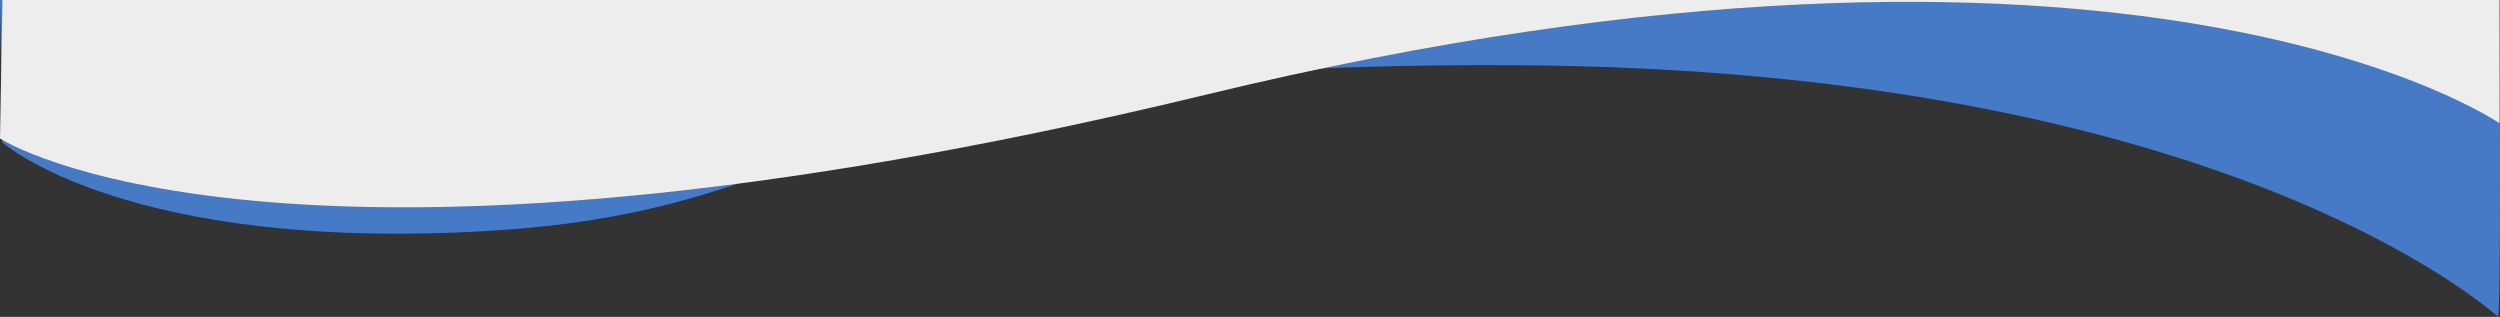 <?xml version="1.0" encoding="UTF-8" standalone="no"?>
<!DOCTYPE svg PUBLIC "-//W3C//DTD SVG 1.1//EN" "http://www.w3.org/Graphics/SVG/1.1/DTD/svg11.dtd">
<svg width="100%" height="100%" viewBox="0 0 1925 244" version="1.1" xmlns="http://www.w3.org/2000/svg" xmlns:xlink="http://www.w3.org/1999/xlink" xml:space="preserve" xmlns:serif="http://www.serif.com/" style="fill-rule:evenodd;clip-rule:evenodd;stroke-linejoin:round;stroke-miterlimit:2;">
    <rect x="0" y="0" width="1925" height="244" fill="#333333" stroke="none"/>
    <path id="Path_216" d="M1.888,109.684C1.888,109.684 96.382,194.166 375.288,177.836C654.194,161.506 613.403,47.919 1164.31,50.192C1715.21,52.465 1920.79,241.992 1923.42,243.892C1926.06,245.792 1924.59,0 1924.59,0L0,0L1.888,109.684Z" style="fill:rgb(70,122,198);fill-rule:nonzero;"/>
    <path id="Path_217" d="M0,106.65C0,106.65 213.213,245.87 928.342,72.956C1643.47,-99.958 1924.59,94.908 1924.59,94.908L1924.59,0L1.888,0L0,106.65Z" style="fill:rgb(237,237,237);fill-rule:nonzero;"/>
</svg>
